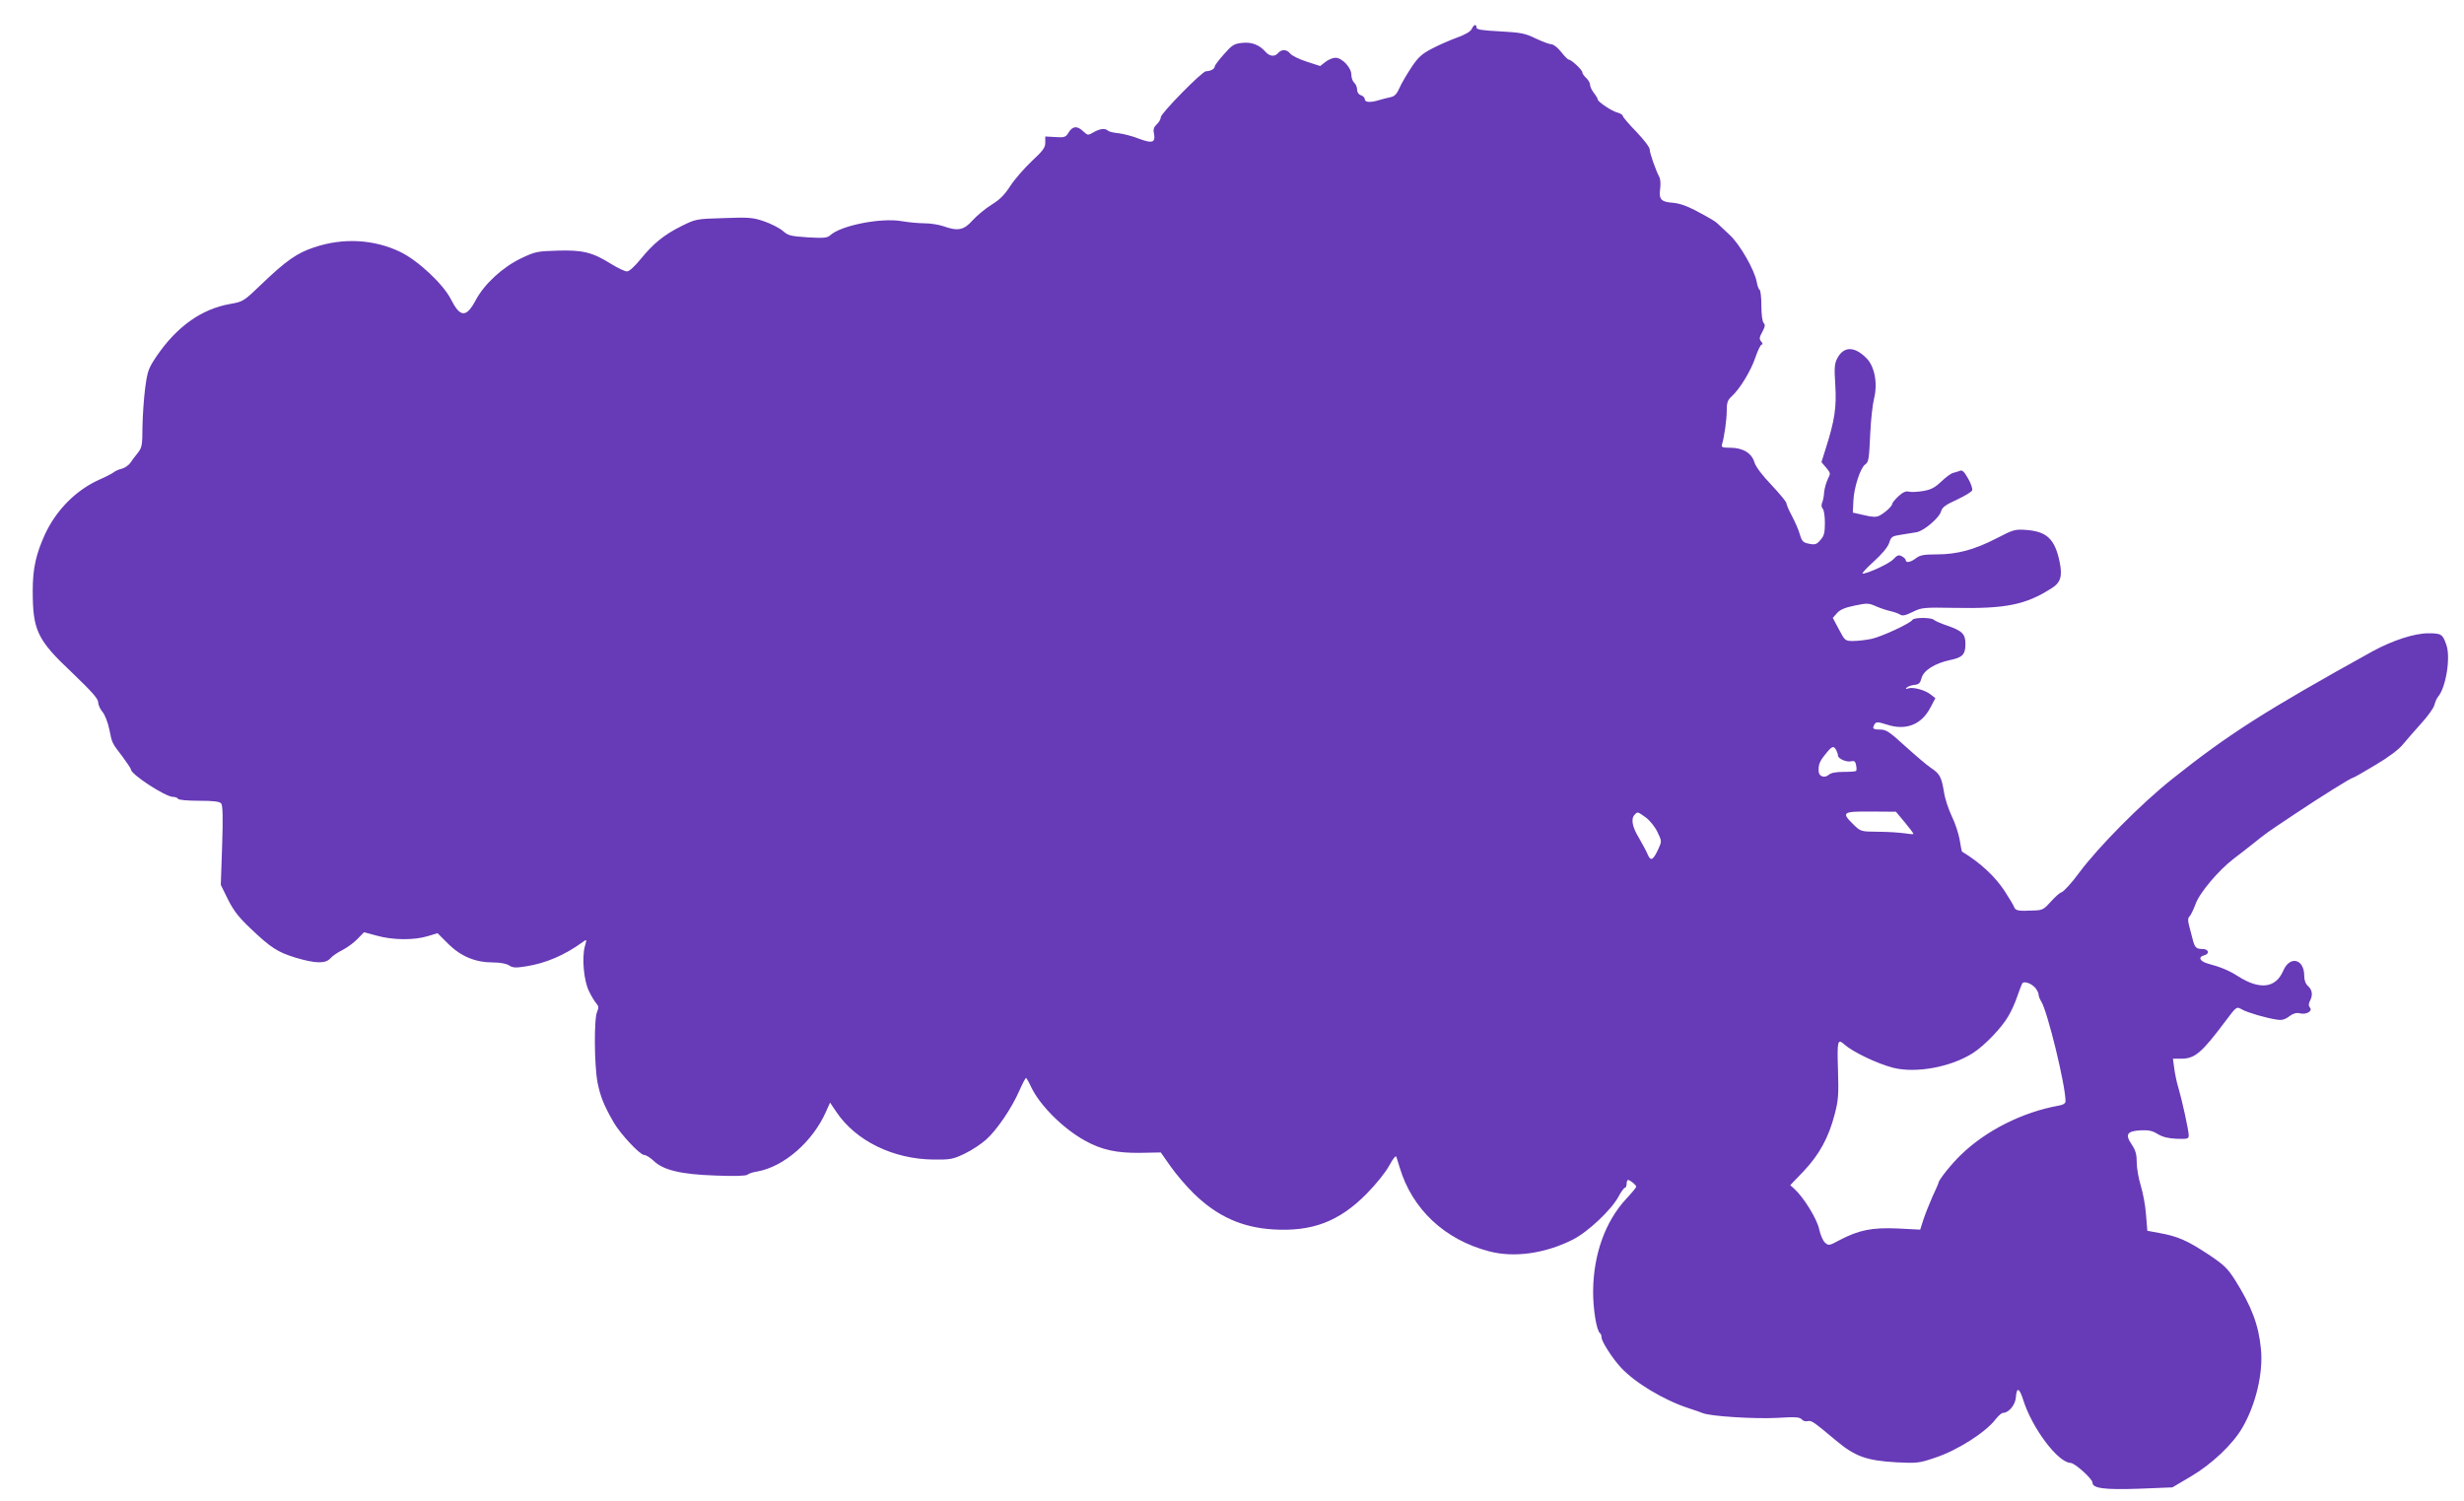 <?xml version="1.0" standalone="no"?>
<!DOCTYPE svg PUBLIC "-//W3C//DTD SVG 20010904//EN"
 "http://www.w3.org/TR/2001/REC-SVG-20010904/DTD/svg10.dtd">
<svg version="1.0" xmlns="http://www.w3.org/2000/svg"
 width="1280pt" height="780pt" viewBox="0 0 1280 780"
 preserveAspectRatio="xMidYMid meet">
<g transform="translate(0,780) scale(0.1,-0.1)"
fill="#673ab7" stroke="none">
<path d="M7645 7649 c-6 -13 -34 -29 -75 -44 -36 -13 -94 -38 -130 -57 -54
-28 -72 -44 -108 -98 -24 -36 -52 -84 -62 -107 -14 -32 -26 -44 -47 -48 -15
-3 -42 -10 -59 -15 -44 -14 -74 -12 -74 4 0 8 -9 18 -20 21 -12 4 -20 15 -20
29 0 13 -7 29 -15 36 -8 7 -15 26 -15 42 0 37 -48 88 -83 88 -13 0 -37 -10
-52 -22 l-27 -21 -71 23 c-40 13 -78 32 -85 42 -16 22 -45 23 -62 3 -17 -21
-44 -19 -66 6 -33 37 -73 52 -123 46 -40 -4 -52 -12 -93 -59 -26 -29 -48 -58
-48 -64 0 -12 -22 -24 -45 -24 -20 0 -235 -219 -235 -239 0 -10 -9 -26 -21
-37 -14 -13 -19 -26 -15 -44 10 -51 -6 -57 -76 -31 -35 14 -83 26 -108 29 -25
2 -49 8 -54 13 -15 14 -41 11 -75 -8 -29 -17 -30 -17 -54 5 -31 29 -54 28 -75
-5 -15 -26 -22 -28 -69 -25 l-53 3 0 -32 c0 -26 -12 -42 -70 -96 -38 -36 -88
-93 -111 -128 -30 -47 -56 -73 -99 -99 -32 -20 -76 -57 -98 -81 -45 -51 -76
-57 -152 -30 -23 8 -67 15 -98 15 -30 0 -83 5 -117 11 -108 19 -316 -22 -372
-73 -15 -14 -34 -16 -117 -11 -89 6 -102 9 -130 34 -18 15 -61 37 -96 49 -58
20 -80 22 -210 17 -143 -4 -146 -5 -219 -41 -92 -46 -146 -90 -213 -172 -32
-39 -59 -64 -71 -64 -11 0 -47 17 -81 38 -97 61 -148 74 -279 70 -105 -3 -117
-5 -190 -40 -96 -46 -192 -134 -236 -218 -49 -91 -80 -90 -128 4 -39 79 -172
203 -263 247 -137 66 -297 75 -448 24 -89 -29 -148 -71 -272 -190 -94 -90 -96
-92 -164 -104 -149 -26 -277 -117 -383 -272 -42 -63 -47 -76 -59 -166 -7 -54
-13 -145 -14 -202 0 -91 -3 -106 -22 -131 -13 -16 -31 -40 -40 -53 -9 -14 -30
-28 -45 -32 -15 -3 -35 -12 -43 -19 -8 -6 -40 -23 -70 -36 -123 -54 -226 -157
-286 -285 -47 -103 -64 -179 -64 -293 0 -207 23 -256 205 -427 101 -97 135
-135 135 -153 0 -13 10 -36 23 -51 12 -15 28 -55 35 -91 15 -74 13 -68 70
-143 23 -31 42 -60 42 -64 0 -26 180 -143 219 -143 11 0 23 -4 26 -10 3 -6 51
-10 109 -10 76 0 107 -4 115 -14 8 -10 10 -70 5 -218 l-7 -205 38 -77 c29 -58
57 -93 115 -148 108 -103 142 -124 235 -153 104 -31 155 -32 181 -4 10 12 39
32 64 44 25 13 60 39 78 58 l33 34 67 -18 c82 -23 191 -24 262 -3 l53 16 56
-56 c66 -65 141 -96 233 -96 36 0 68 -6 82 -15 20 -13 34 -14 90 -5 101 16
200 58 293 126 22 16 22 16 11 -23 -16 -59 -5 -180 22 -233 12 -25 29 -53 38
-63 12 -14 13 -22 4 -43 -17 -36 -15 -276 2 -367 15 -75 33 -119 84 -208 36
-62 137 -169 158 -169 10 0 32 -14 49 -30 50 -49 143 -71 322 -77 96 -4 157
-2 165 4 7 6 30 14 52 17 139 25 288 155 357 311 l21 47 33 -49 c101 -150 295
-245 505 -247 87 -1 101 2 160 30 36 17 86 50 112 73 57 51 133 163 173 254
16 37 32 67 35 67 3 -1 15 -22 27 -48 45 -94 163 -213 278 -277 87 -49 168
-66 291 -64 l104 2 52 -74 c29 -41 82 -103 119 -139 122 -119 250 -177 414
-187 202 -12 342 41 485 186 50 51 98 111 117 146 20 37 34 54 37 45 2 -8 10
-33 17 -55 65 -217 234 -376 466 -436 130 -34 290 -11 433 61 78 39 200 154
237 222 14 27 30 48 35 48 4 0 8 9 8 20 0 11 3 20 8 20 11 -1 42 -26 42 -35 0
-4 -24 -33 -53 -64 -108 -117 -169 -287 -171 -476 -1 -95 18 -210 36 -221 4
-3 8 -13 8 -23 0 -20 57 -109 99 -154 72 -79 223 -170 351 -212 30 -10 64 -21
75 -26 40 -17 271 -31 386 -25 95 6 118 4 128 -7 6 -8 20 -13 31 -10 20 5 30
-2 147 -100 100 -84 159 -105 318 -114 104 -5 115 -4 200 25 116 39 260 131
312 199 14 18 31 33 38 33 30 0 64 41 67 80 4 56 18 51 38 -12 46 -147 181
-327 247 -328 22 -1 113 -83 113 -102 0 -30 61 -38 240 -32 l175 7 95 56 c109
64 218 167 268 253 70 119 110 286 97 411 -12 124 -48 219 -133 355 -40 63
-57 80 -141 136 -108 71 -157 93 -251 110 l-65 12 -7 85 c-3 46 -16 113 -27
149 -11 36 -21 90 -21 120 0 43 -6 64 -26 94 -36 53 -25 70 47 74 42 2 62 -3
89 -20 25 -15 53 -22 98 -24 56 -2 62 0 62 18 0 26 -36 188 -54 248 -8 25 -17
69 -21 98 l-7 52 42 0 c72 0 106 29 230 194 59 79 58 78 88 61 29 -16 125 -44
180 -52 25 -4 42 0 64 17 20 15 37 20 54 16 34 -9 69 11 54 29 -8 10 -8 19 -1
34 17 30 13 59 -9 78 -13 12 -20 30 -20 54 0 88 -75 106 -109 26 -39 -91 -122
-101 -236 -28 -45 29 -91 48 -152 64 -45 12 -57 35 -23 44 31 8 24 33 -9 33
-33 0 -40 7 -52 56 -5 19 -13 50 -18 69 -6 24 -5 37 3 44 6 5 20 34 31 63 20
59 121 178 200 238 25 19 72 55 103 80 66 53 63 51 213 151 135 90 293 189
303 189 4 0 56 30 116 66 68 40 122 81 142 106 18 22 61 71 95 109 34 37 65
80 69 96 4 15 12 35 19 43 41 48 66 202 44 268 -20 58 -26 62 -95 62 -72 0
-185 -37 -288 -93 -560 -310 -752 -433 -1042 -664 -162 -129 -382 -351 -484
-488 -38 -52 -79 -96 -90 -100 -11 -3 -36 -26 -57 -50 -35 -39 -43 -44 -88
-45 -80 -4 -95 -1 -102 18 -3 9 -26 47 -50 84 -50 76 -128 148 -221 204 -1 1
-7 29 -12 62 -6 33 -24 88 -41 122 -16 34 -35 89 -40 123 -13 80 -22 97 -67
127 -20 13 -80 64 -133 112 -84 77 -101 88 -133 88 -37 0 -42 5 -27 29 8 12
17 11 62 -3 99 -33 181 -1 227 88 l26 49 -23 18 c-29 24 -93 41 -117 33 -13
-5 -16 -4 -9 4 6 6 23 12 39 14 24 2 31 9 38 35 10 40 69 77 148 94 65 13 80
29 80 84 0 52 -17 68 -95 95 -33 11 -64 25 -69 30 -13 13 -103 13 -111 0 -12
-19 -159 -87 -213 -99 -29 -6 -72 -11 -95 -11 -41 0 -43 1 -74 60 l-32 60 22
25 c16 18 42 29 92 39 65 14 73 13 111 -4 23 -10 57 -21 75 -25 18 -4 41 -12
50 -18 12 -8 29 -4 65 14 47 23 56 24 220 21 262 -5 367 16 500 101 49 30 59
63 43 140 -25 117 -66 156 -174 164 -56 4 -66 2 -150 -42 -118 -61 -208 -85
-313 -85 -69 0 -88 -4 -109 -20 -27 -21 -53 -26 -53 -10 0 5 -9 14 -20 20 -17
9 -24 6 -44 -15 -21 -23 -134 -75 -160 -75 -6 0 20 29 58 63 43 39 73 75 80
97 10 32 15 35 61 42 28 5 64 10 81 13 39 7 120 76 128 110 5 19 24 33 81 59
41 19 78 41 80 49 3 7 -6 35 -21 61 -20 35 -30 46 -43 40 -9 -3 -25 -9 -36
-11 -11 -3 -39 -24 -62 -46 -33 -31 -52 -41 -94 -48 -29 -5 -62 -6 -74 -3 -15
4 -31 -4 -53 -24 -18 -17 -32 -34 -32 -39 0 -12 -38 -47 -67 -62 -16 -8 -36
-8 -80 3 l-58 13 3 62 c3 68 36 169 60 187 20 14 21 24 28 169 3 66 12 144 19
173 20 78 4 166 -37 209 -63 65 -120 66 -154 1 -14 -27 -16 -49 -10 -139 7
-115 -3 -182 -49 -327 l-23 -73 25 -29 c23 -28 23 -30 8 -59 -8 -17 -17 -48
-19 -68 -1 -21 -6 -46 -11 -56 -4 -11 -3 -23 4 -30 6 -6 11 -39 11 -73 0 -51
-4 -68 -23 -89 -19 -23 -28 -26 -58 -20 -32 6 -38 12 -49 48 -6 23 -25 66 -41
96 -16 30 -29 60 -29 67 0 7 -35 49 -77 94 -49 51 -82 95 -89 118 -14 48 -60
76 -126 76 -39 0 -47 3 -43 15 12 40 25 129 25 176 0 43 4 56 26 76 43 39 101
135 124 205 12 35 26 64 32 64 6 0 5 7 -3 16 -11 13 -10 21 6 50 14 26 16 37
7 46 -7 7 -12 44 -12 89 0 43 -4 80 -9 83 -5 3 -12 22 -15 41 -12 64 -88 196
-140 244 -27 25 -55 52 -63 59 -12 12 -33 25 -118 70 -46 24 -82 36 -119 39
-57 4 -69 19 -62 70 3 24 2 51 -3 61 -20 38 -51 126 -51 145 0 12 -30 51 -70
93 -38 39 -70 76 -70 82 0 5 -12 13 -27 17 -30 7 -102 56 -103 68 0 5 -9 20
-20 34 -11 14 -20 33 -20 43 0 9 -9 25 -20 35 -11 10 -20 23 -20 29 0 13 -57
66 -70 66 -5 0 -23 18 -40 40 -17 22 -40 40 -51 40 -10 0 -47 14 -81 30 -56
27 -76 31 -185 37 -93 5 -123 9 -123 20 0 20 -14 16 -25 -8z m1894 -3746 c5
-10 9 -22 9 -28 -1 -16 45 -36 68 -30 17 4 23 -1 26 -20 3 -13 3 -27 0 -30 -3
-3 -32 -5 -65 -5 -40 0 -66 -5 -77 -15 -20 -18 -49 -10 -52 14 -3 36 3 54 34
92 35 44 43 47 57 22z m356 -375 c25 -30 45 -57 45 -60 0 -3 -21 -1 -47 3 -27
4 -88 8 -138 8 -89 1 -89 1 -127 38 -64 63 -57 68 92 67 l129 -1 46 -55z
m-1345 25 c21 -16 47 -48 60 -75 23 -48 23 -49 5 -88 -27 -59 -40 -66 -55 -30
-7 17 -28 56 -46 87 -35 57 -43 100 -22 121 16 16 14 16 58 -15z m2023 -885
c9 -11 17 -27 17 -34 0 -8 6 -25 14 -37 32 -50 126 -434 126 -518 0 -11 -12
-19 -37 -23 -187 -34 -376 -129 -506 -255 -50 -48 -117 -132 -117 -146 0 -3
-14 -35 -31 -71 -16 -37 -38 -91 -47 -119 l-17 -53 -117 6 c-133 6 -201 -8
-301 -60 -55 -30 -58 -30 -77 -13 -10 9 -24 41 -30 70 -11 53 -81 166 -129
209 l-21 19 70 73 c81 86 130 175 161 296 19 72 21 102 17 230 -5 152 -2 164
33 132 44 -39 169 -99 253 -121 119 -30 301 3 416 77 59 38 148 130 183 191
15 25 36 71 46 102 11 32 23 62 26 68 9 14 47 1 68 -23z"/>
</g>
</svg>
